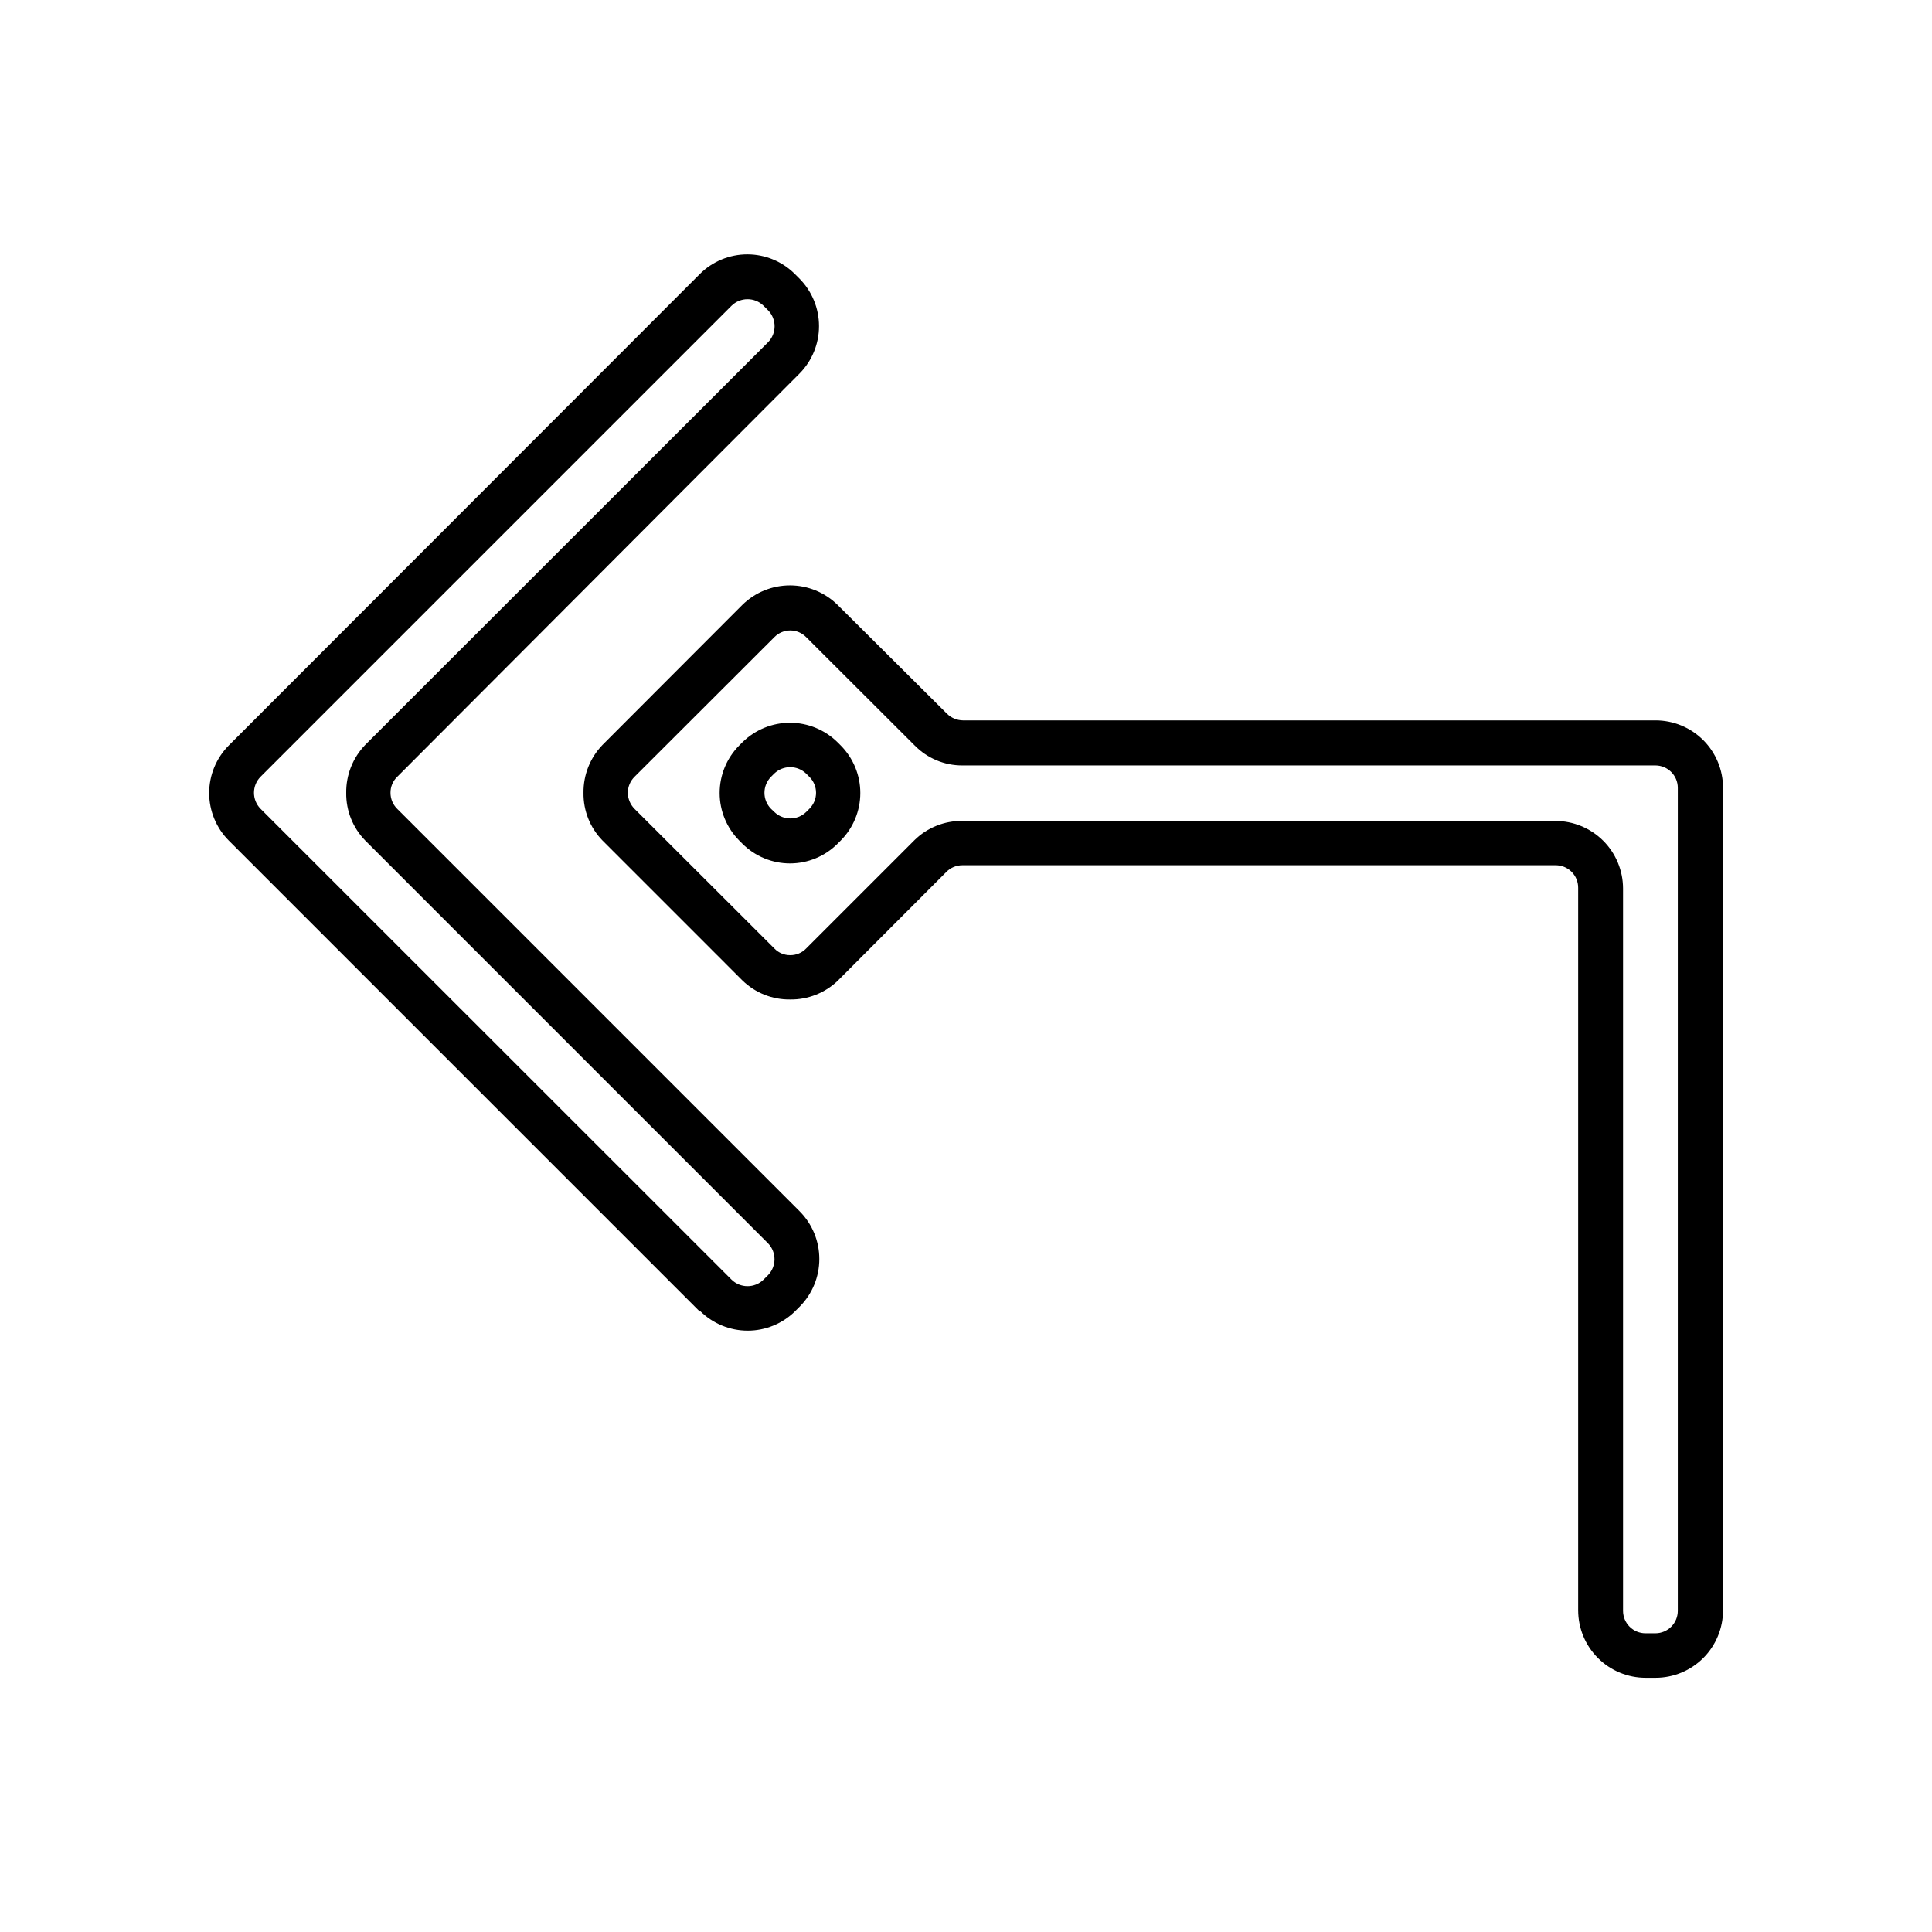 <?xml version="1.0" encoding="UTF-8"?>
<!-- Uploaded to: ICON Repo, www.iconrepo.com, Generator: ICON Repo Mixer Tools -->
<svg fill="#000000" width="800px" height="800px" version="1.1" viewBox="144 144 512 512" xmlns="http://www.w3.org/2000/svg">
 <g>
  <path d="m562.23 570.74v-191.45 0.004c0.012-1.605-0.621-3.144-1.762-4.273-1.137-1.129-2.684-1.75-4.285-1.723h-157.14c-1.59 0-3.117 0.633-4.234 1.762l-28.719 28.766 0.004 0.004c-3.402 3.293-7.965 5.106-12.699 5.039-4.715 0.066-9.266-1.746-12.645-5.039l-37.078-37.082c-3.297-3.375-5.109-7.926-5.039-12.645-0.055-4.731 1.754-9.293 5.039-12.695l37.078-37.133c3.363-3.297 7.887-5.144 12.598-5.144 4.707 0 9.23 1.848 12.594 5.144l29.02 28.871c1.129 1.109 2.644 1.742 4.231 1.762h183.54c4.742 0 9.293 1.883 12.648 5.238 3.352 3.356 5.238 7.902 5.238 12.648v217.95c0 4.746-1.887 9.293-5.238 12.648-3.356 3.356-7.906 5.238-12.648 5.238h-2.621c-4.742 0-9.293-1.883-12.645-5.238-3.356-3.356-5.238-7.902-5.238-12.648zm-163.18-223.89c-4.758 0.02-9.32-1.891-12.648-5.293l-28.766-28.719v0.004c-1.109-1.129-2.625-1.766-4.207-1.766s-3.098 0.637-4.207 1.766l-37.082 37.031c-1.125 1.121-1.758 2.641-1.762 4.231 0.02 1.586 0.652 3.102 1.762 4.231l37.082 37.031c1.094 1.137 2.606 1.773 4.18 1.762 1.594 0.02 3.125-0.617 4.234-1.762l28.766-28.766c3.379-3.297 7.93-5.109 12.648-5.039h157.14c4.746 0 9.301 1.883 12.664 5.234 3.363 3.352 5.258 7.902 5.269 12.648v191.45c0 1.578 0.629 3.09 1.742 4.203 1.117 1.117 2.629 1.742 4.203 1.742h2.621c1.578 0 3.09-0.625 4.203-1.742 1.117-1.113 1.742-2.625 1.742-4.203v-218.1c0-3.285-2.66-5.945-5.945-5.945zm-58.293 20.758-0.855-0.855v-0.004c-3.324-3.348-5.188-7.875-5.188-12.594s1.863-9.246 5.188-12.598l0.855-0.855c3.356-3.309 7.883-5.164 12.598-5.164 4.711 0 9.238 1.855 12.594 5.164l0.855 0.855c3.324 3.352 5.188 7.879 5.188 12.598s-1.863 9.246-5.188 12.594l-0.855 0.855v0.004c-3.344 3.332-7.875 5.207-12.594 5.207-4.723 0-9.254-1.875-12.598-5.207zm16.879-18.59v-0.004c-2.363-2.277-6.102-2.277-8.465 0l-0.855 0.855v0.004c-2.305 2.348-2.305 6.113 0 8.461l0.906 0.855v0.004c2.344 2.269 6.07 2.269 8.414 0l0.855-0.855v-0.004c1.133-1.117 1.77-2.641 1.77-4.231 0-1.59-0.637-3.113-1.77-4.231z"/>
  <path d="m329.46 491.59-124.84-124.84c-3.324-3.348-5.188-7.875-5.188-12.594s1.863-9.246 5.188-12.598l124.84-124.94c3.344-3.336 7.875-5.211 12.594-5.211 4.723 0 9.254 1.875 12.598 5.211l1.211 1.211-0.004-0.004c3.324 3.352 5.188 7.879 5.188 12.598 0 4.715-1.863 9.242-5.188 12.594l-106.61 106.86c-1.145 1.105-1.781 2.637-1.762 4.231-0.004 1.59 0.633 3.113 1.762 4.231l106.71 106.71c3.312 3.359 5.168 7.883 5.168 12.598 0 4.715-1.855 9.238-5.168 12.594l-1.211 1.211h0.004c-3.352 3.32-7.879 5.188-12.598 5.188s-9.246-1.867-12.594-5.188zm18.086-9.672c2.273-2.344 2.273-6.07 0-8.414l-106.76-106.76c-3.293-3.375-5.106-7.926-5.035-12.645-0.059-4.731 1.754-9.293 5.035-12.695l106.76-106.71c2.305-2.352 2.305-6.113 0-8.465l-1.211-1.211 0.004 0.004c-2.352-2.305-6.113-2.305-8.465 0l-124.84 124.84c-2.305 2.348-2.305 6.113 0 8.461l124.84 124.8c2.352 2.301 6.113 2.301 8.465 0z"/>
 </g>
</svg>